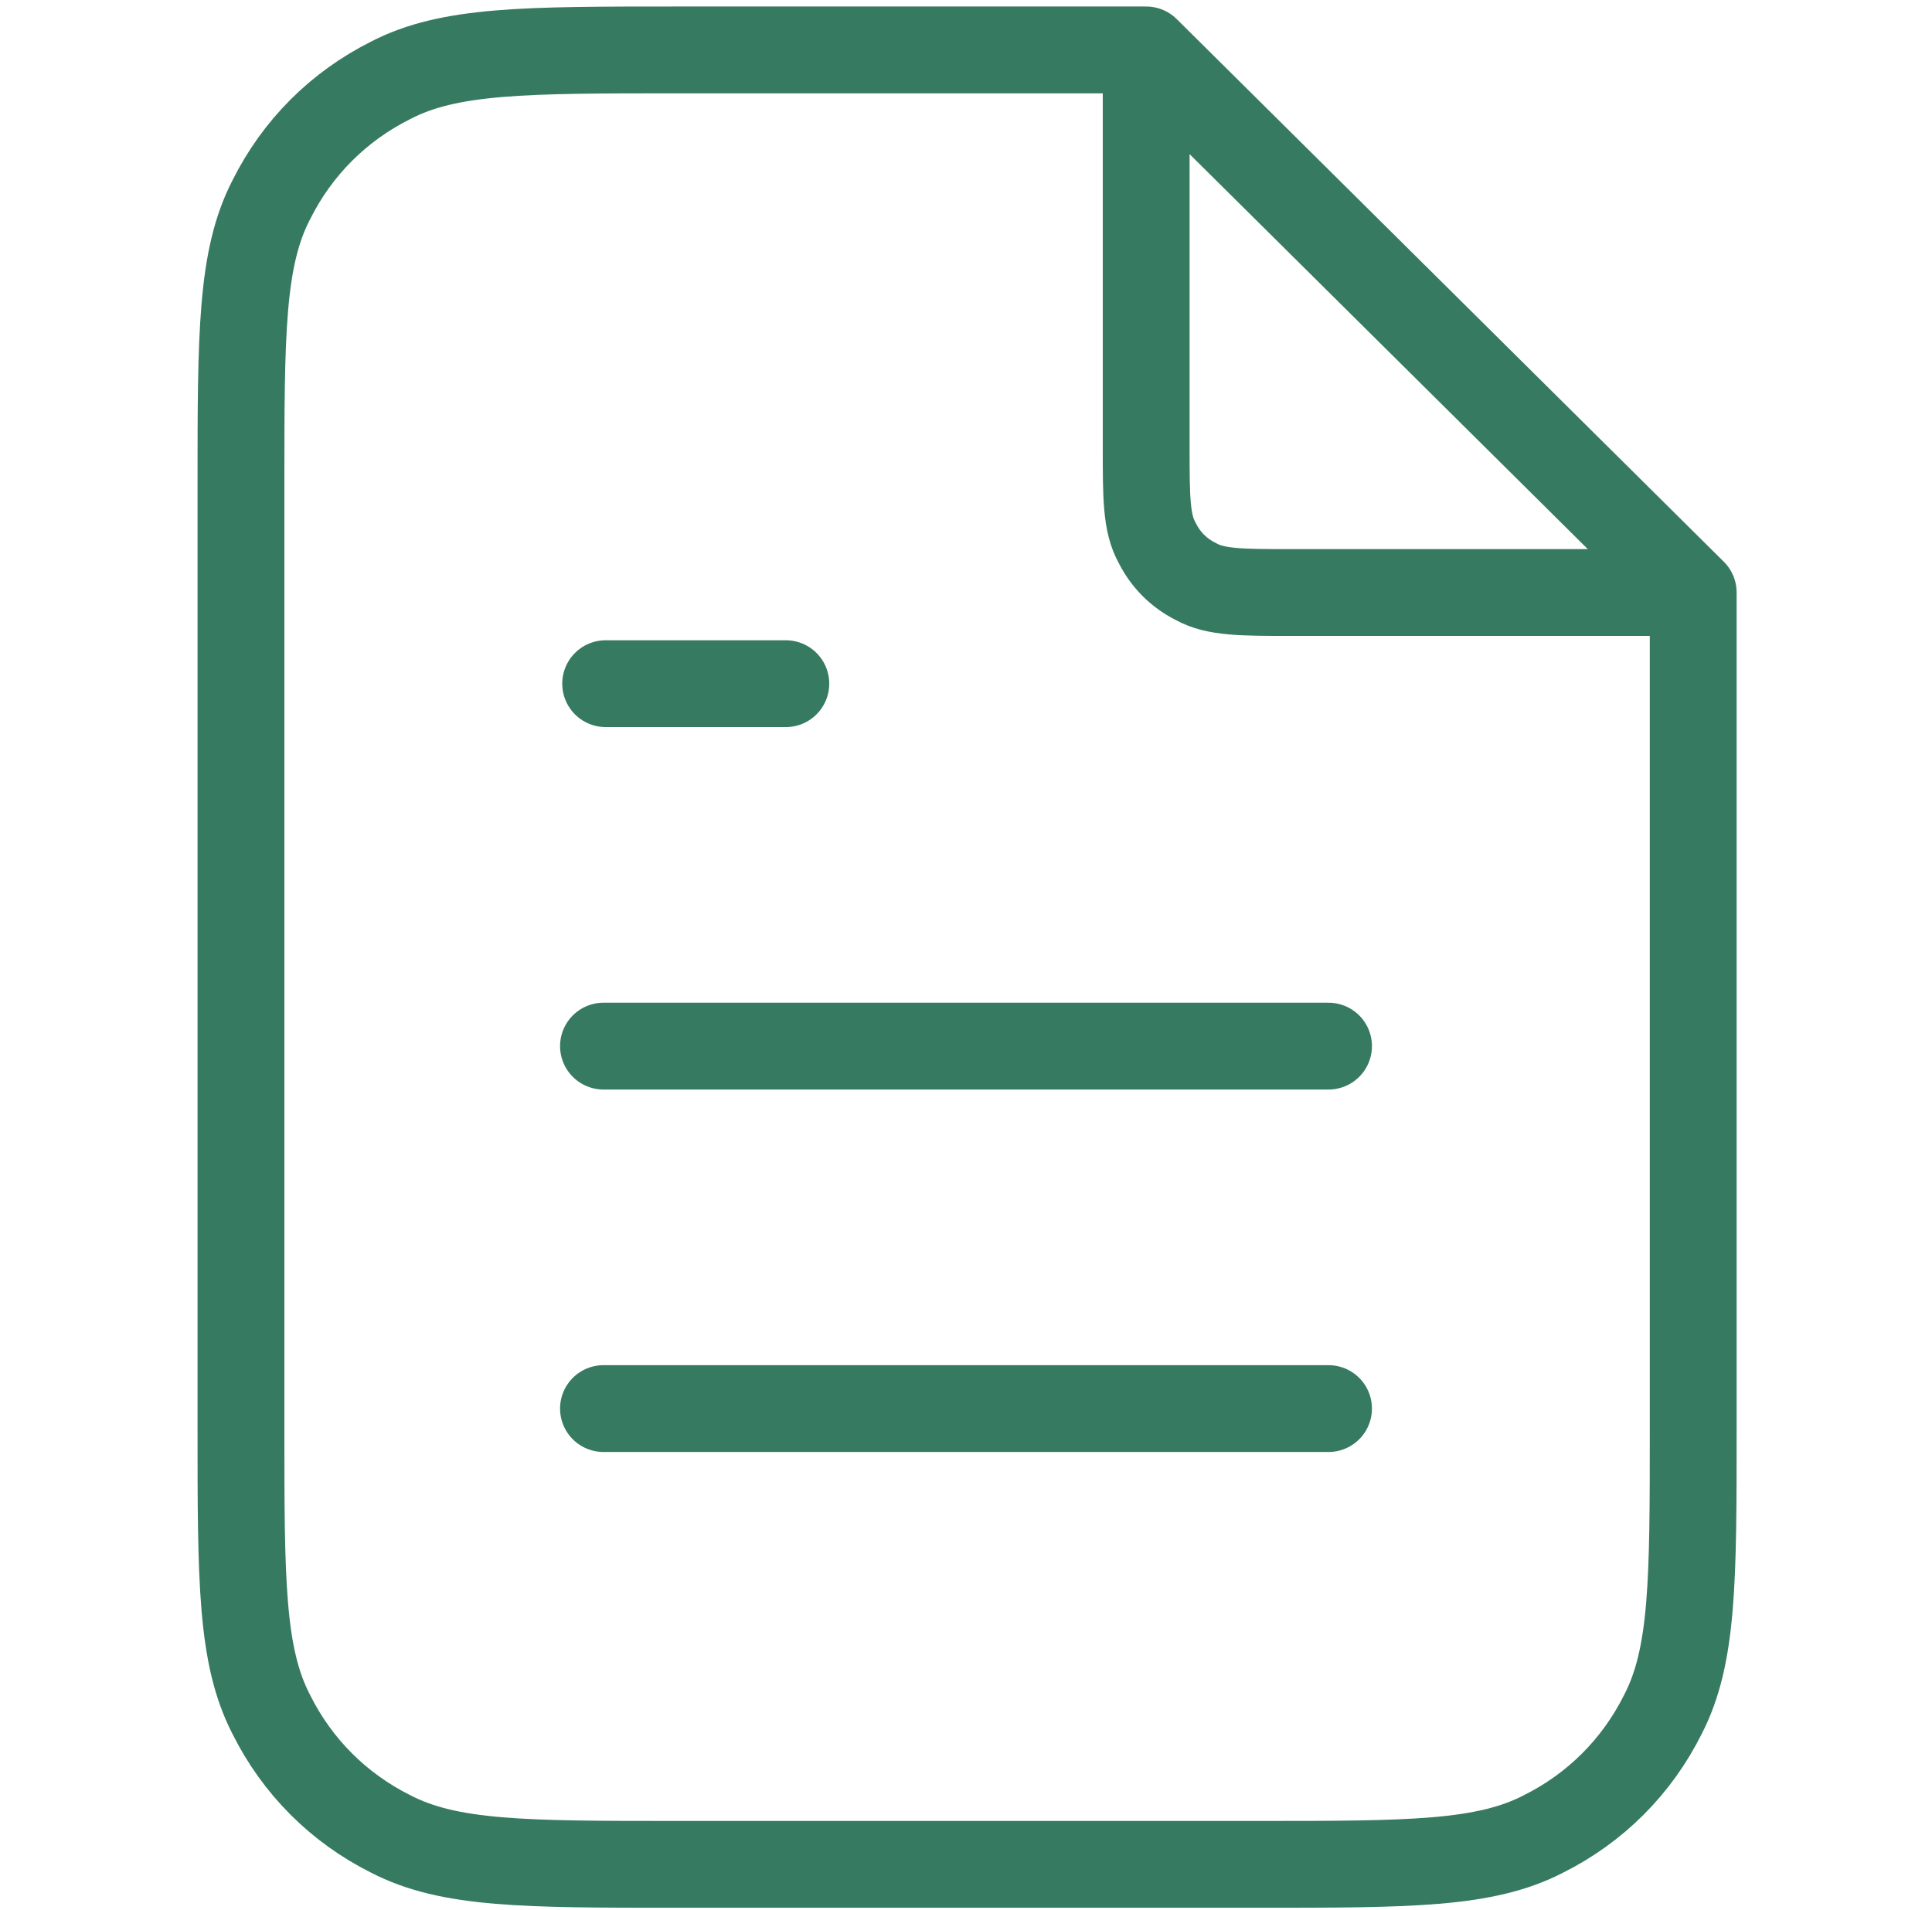 <?xml version="1.0" encoding="UTF-8"?> <svg xmlns="http://www.w3.org/2000/svg" xmlns:xlink="http://www.w3.org/1999/xlink" version="1.1" id="Layer_1" x="0px" y="0px" viewBox="0 0 89 88" style="enable-background:new 0 0 89 88;" xml:space="preserve"> <style type="text/css"> .st0{fill:none;stroke:#377A62;stroke-width:4;stroke-linecap:round;stroke-linejoin:round;} </style> <g id="file-06"> <path id="Icon" class="st0" d="M52.8,3.4v17.2c0,2.3,0,3.5,0.5,4.4c0.4,0.8,1,1.4,1.8,1.8c0.9,0.5,2.1,0.5,4.4,0.5h17.2 M61.2,48.2 H27.8 M61.2,64.9H27.8 M36.2,31.5h-8.3 M52.8,2.3H31.2c-7,0-10.5,0-13.2,1.4c-2.4,1.2-4.3,3.1-5.5,5.5c-1.4,2.7-1.4,6.2-1.4,13.2 v43.4c0,7,0,10.5,1.4,13.2c1.2,2.4,3.1,4.3,5.5,5.5c2.7,1.4,6.2,1.4,13.2,1.4h26.7c7,0,10.5,0,13.2-1.4c2.4-1.2,4.3-3.1,5.5-5.5 c1.4-2.7,1.4-6.2,1.4-13.2V27.3L52.8,2.3z"></path> </g> </svg> 